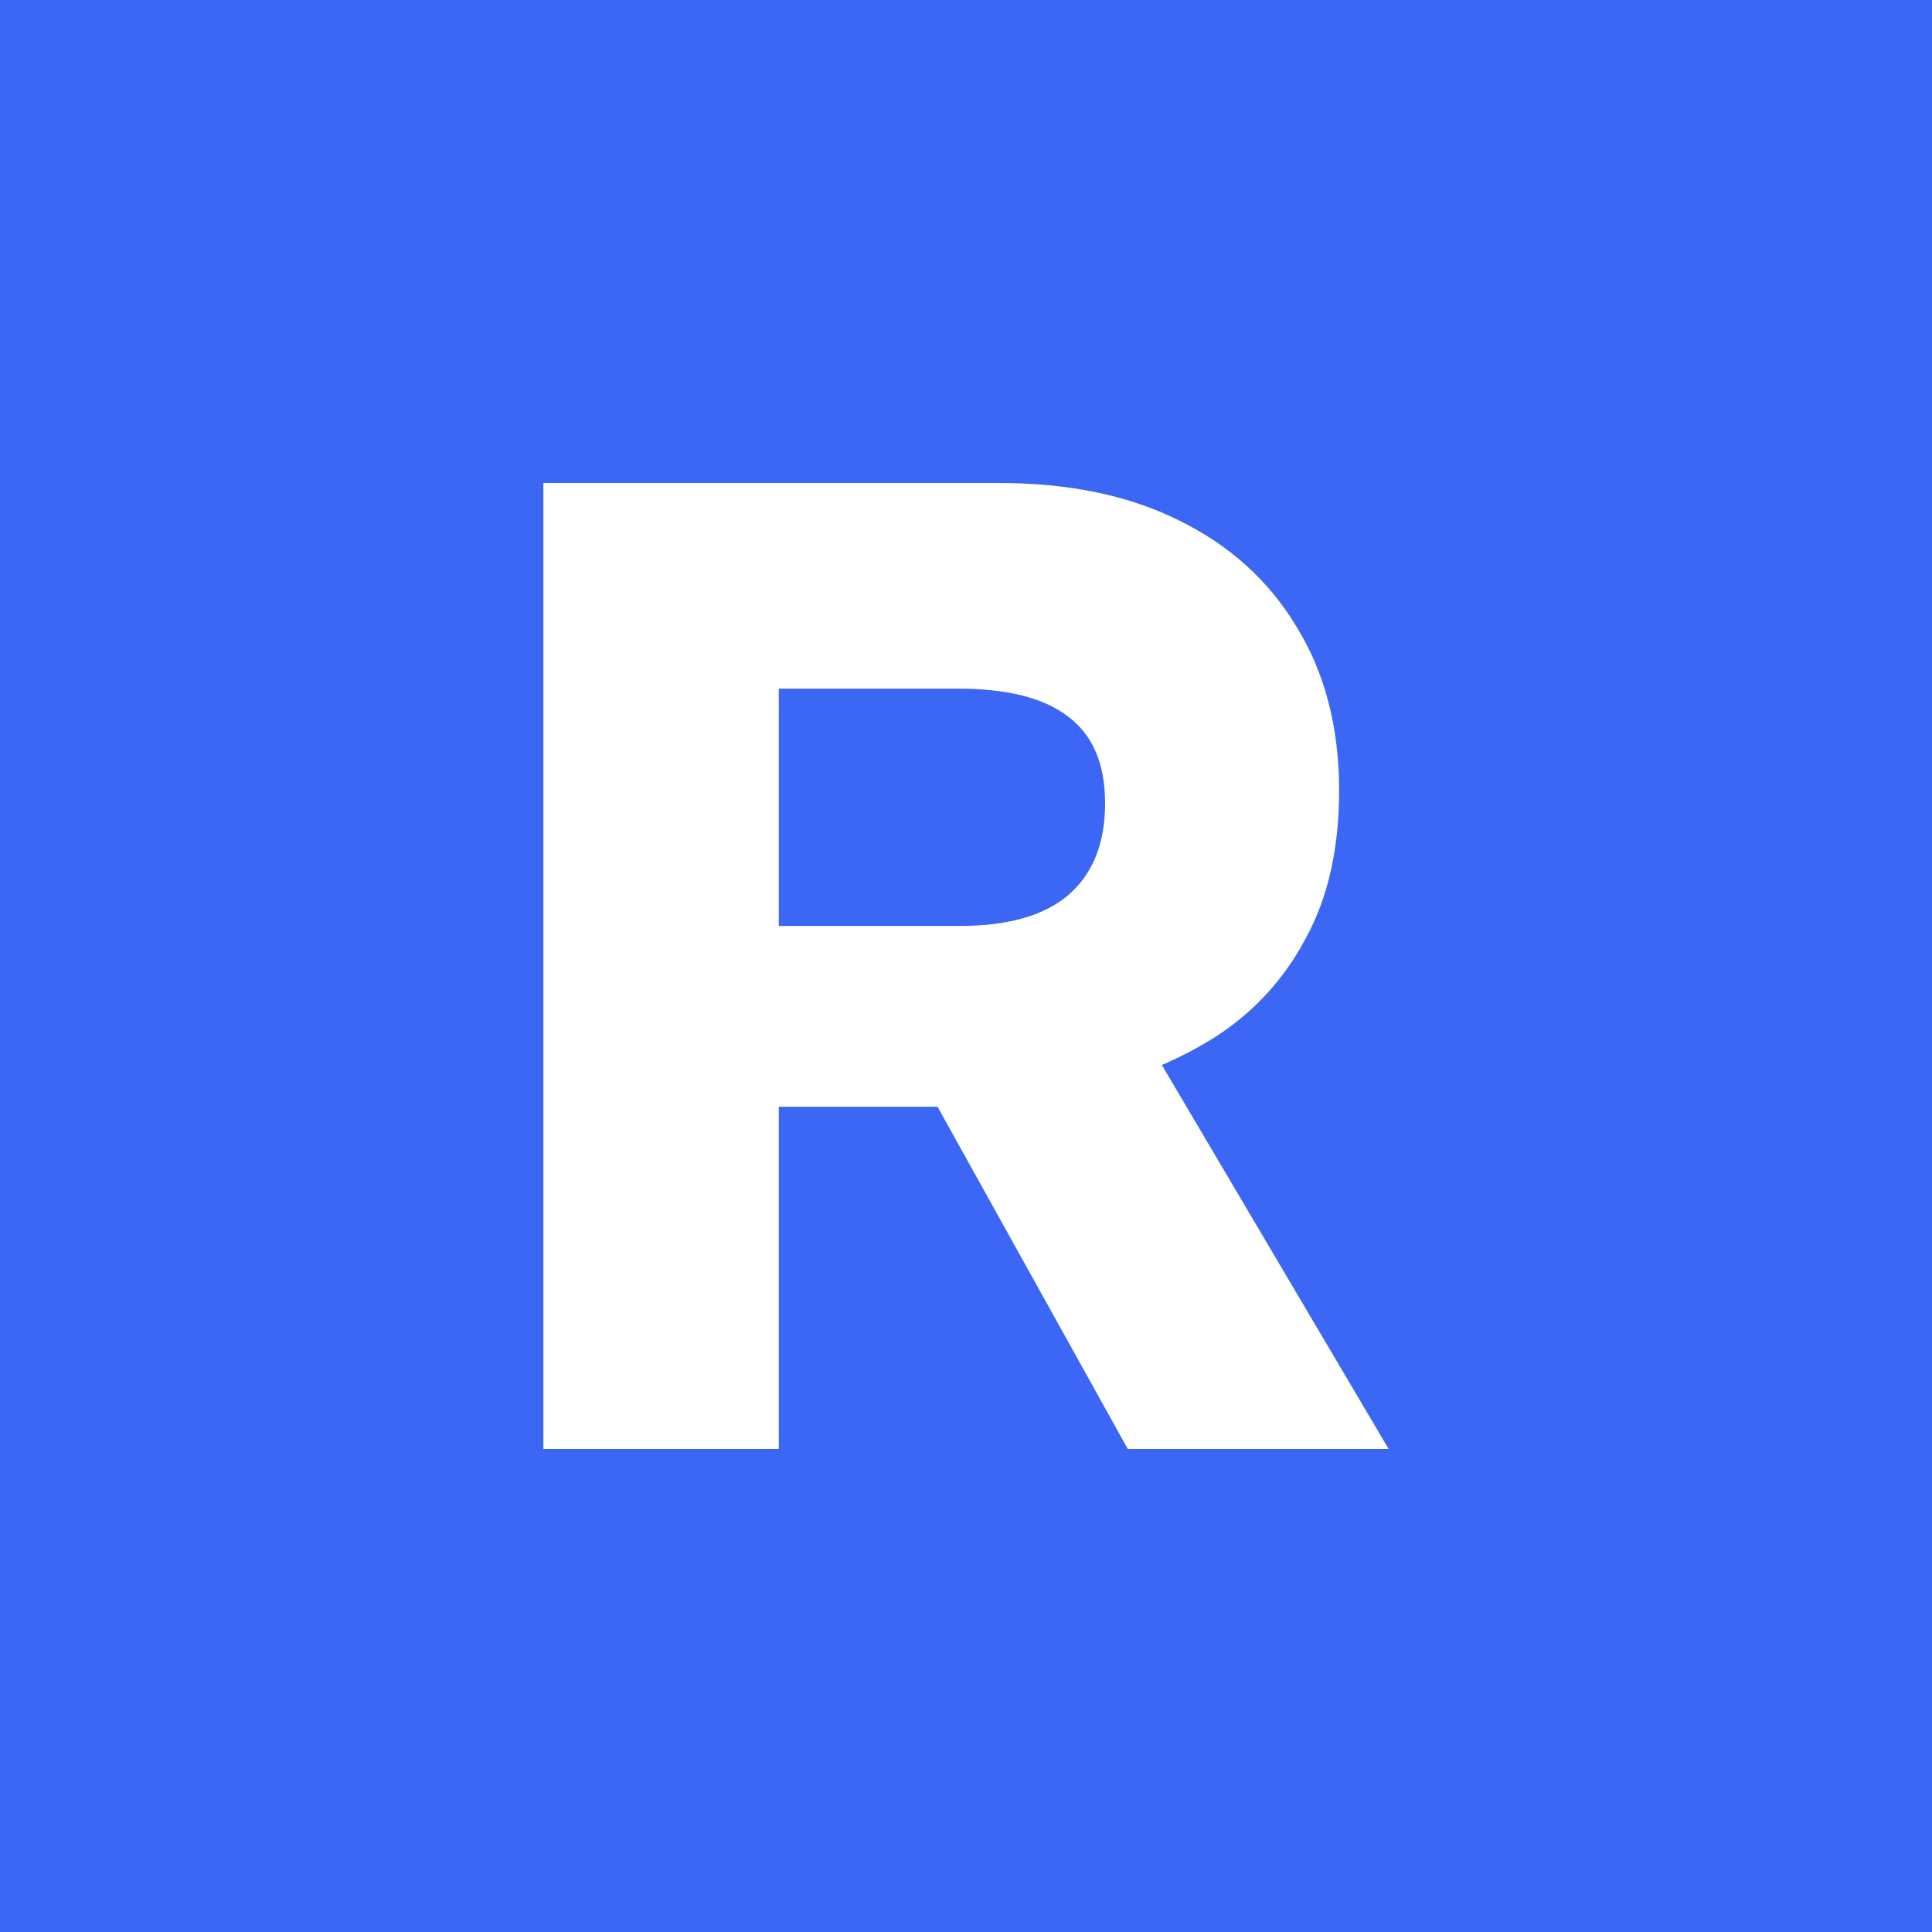 <svg width="32" height="32" viewBox="0 0 32 32" fill="none" xmlns="http://www.w3.org/2000/svg">
<rect width="32" height="32" fill="#3B67F4"/>
<path d="M16.554 8C17.706 8 18.695 8.206 19.522 8.617C20.364 9.029 21.014 9.615 21.472 10.377C21.944 11.139 22.18 12.046 22.18 13.097C22.18 14.057 21.995 14.873 21.626 15.543C21.272 16.213 20.777 16.754 20.142 17.166C19.863 17.345 19.562 17.502 19.244 17.64L23 24H18.68L15.528 18.33C15.494 18.33 15.459 18.331 15.424 18.331H12.899V24H9V8H16.554ZM12.899 15.337H15.889C16.687 15.337 17.285 15.169 17.684 14.834C18.097 14.484 18.304 13.973 18.304 13.303C18.304 12.648 18.097 12.168 17.684 11.863C17.285 11.558 16.679 11.406 15.867 11.406H12.899V15.337Z" fill="white"/>
</svg>
